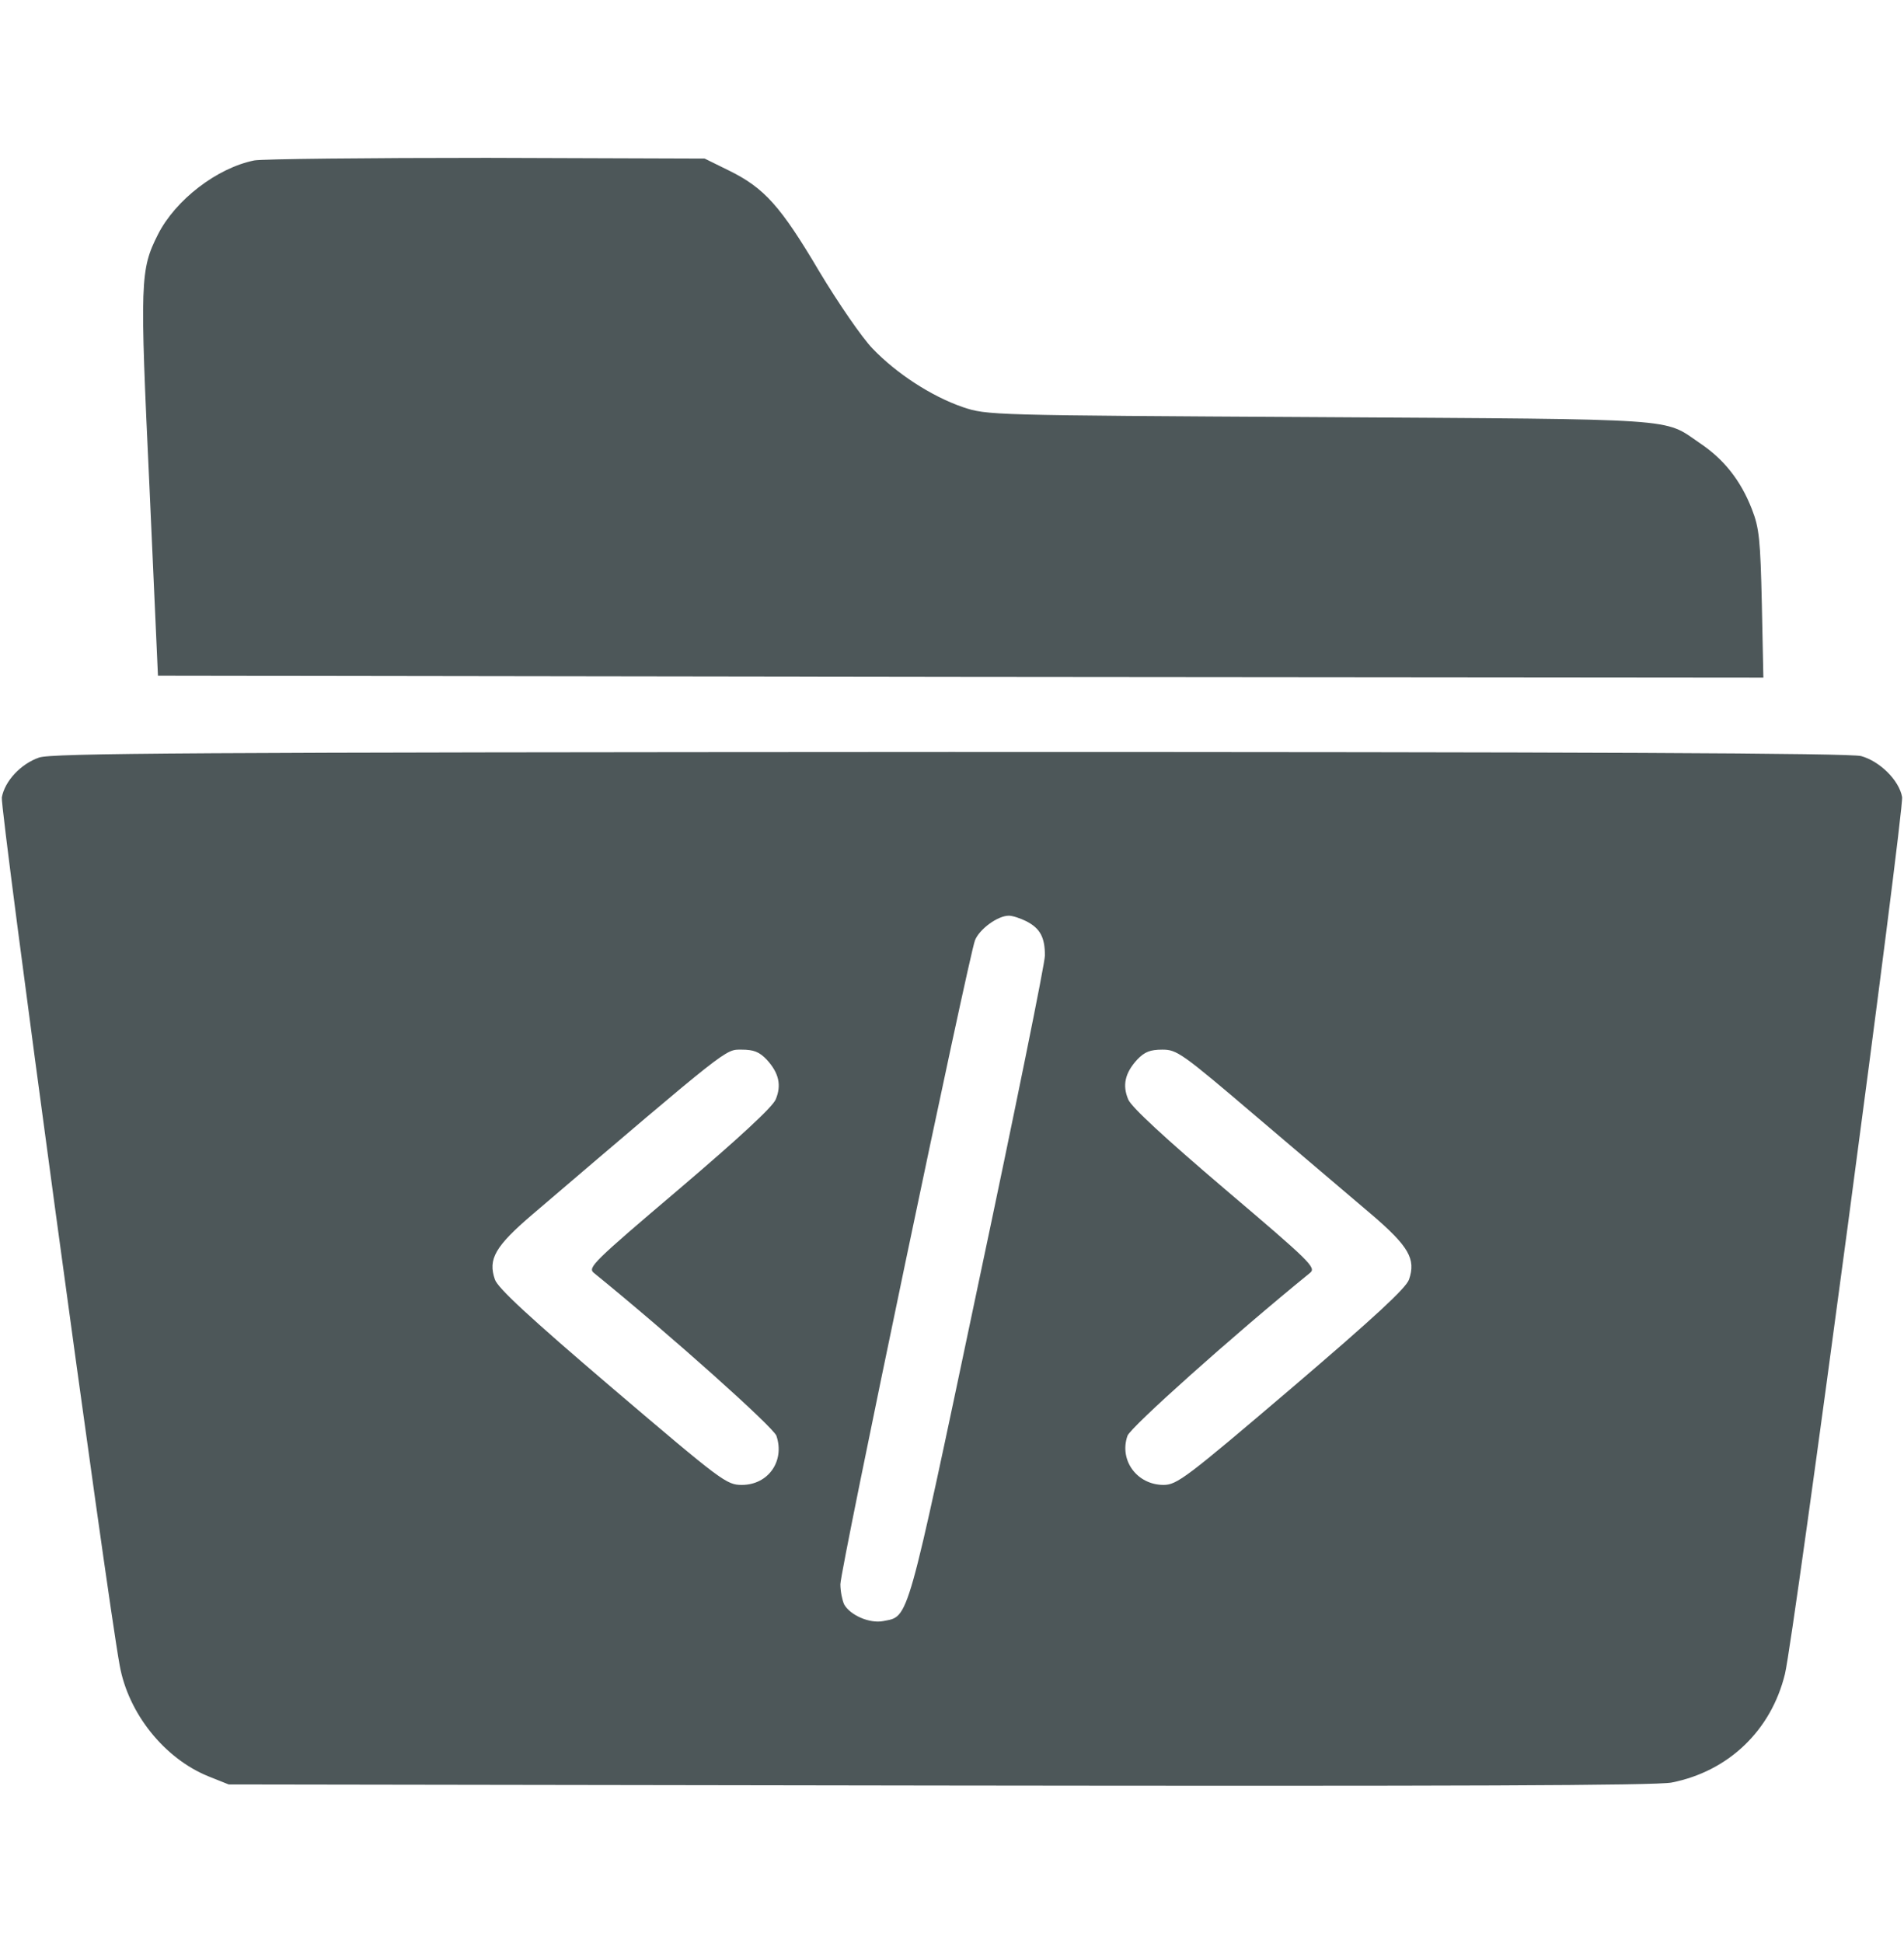 <?xml version="1.0" encoding="UTF-8"?> <svg xmlns="http://www.w3.org/2000/svg" width="50" height="51" viewBox="0 0 50 51" fill="none"><path d="M6.678 4.211C5.701 4.406 4.607 5.246 4.148 6.154C3.68 7.082 3.67 7.365 3.924 12.756L4.148 17.736L25.232 17.766L46.307 17.785L46.267 15.861C46.228 14.152 46.199 13.859 46.004 13.361C45.711 12.609 45.271 12.053 44.627 11.623C43.67 10.969 44.227 11.008 34.666 10.949C25.955 10.9 25.926 10.9 25.281 10.685C24.461 10.402 23.543 9.807 22.908 9.143C22.635 8.859 22.01 7.951 21.512 7.121C20.496 5.402 20.066 4.934 19.158 4.484L18.504 4.162L12.791 4.143C9.646 4.143 6.892 4.172 6.678 4.211Z" fill="#4D5759"></path><path d="M1.024 19.885C0.546 20.051 0.126 20.5 0.048 20.93C-0.001 21.213 2.792 41.808 3.143 43.713C3.368 44.972 4.315 46.154 5.467 46.623L6.005 46.838L24.657 46.867C38.329 46.886 43.465 46.867 43.895 46.789C45.389 46.496 46.512 45.422 46.874 43.937C47.108 42.98 50.008 21.242 49.95 20.92C49.872 20.48 49.364 19.982 48.876 19.846C48.592 19.767 41.747 19.738 24.95 19.738C4.921 19.748 1.356 19.767 1.024 19.885ZM26.952 24.181C27.313 24.367 27.44 24.601 27.44 25.08C27.44 25.285 26.649 29.181 25.682 33.742C23.788 42.726 23.876 42.414 23.192 42.551C22.831 42.619 22.323 42.394 22.167 42.111C22.118 42.004 22.069 41.769 22.069 41.584C22.069 41.193 25.438 25.109 25.604 24.68C25.721 24.387 26.2 24.035 26.493 24.035C26.59 24.035 26.796 24.103 26.952 24.181ZM20.135 27.814C20.458 28.166 20.526 28.488 20.37 28.859C20.282 29.064 19.413 29.865 17.831 31.213C15.575 33.127 15.428 33.273 15.594 33.41C17.626 35.06 20.311 37.463 20.389 37.687C20.614 38.351 20.174 38.976 19.481 38.976C19.081 38.976 18.963 38.889 16.083 36.437C13.885 34.562 13.075 33.81 12.997 33.586C12.811 33.049 12.997 32.717 13.993 31.867C19.178 27.443 19.042 27.551 19.471 27.551C19.794 27.551 19.94 27.609 20.135 27.814ZM33.016 29.328C34.169 30.305 35.507 31.447 36.005 31.867C37.001 32.717 37.186 33.049 37.001 33.586C36.922 33.81 36.112 34.562 33.915 36.437C31.151 38.791 30.907 38.976 30.555 38.976C29.862 38.976 29.383 38.332 29.608 37.687C29.686 37.463 32.372 35.06 34.403 33.41C34.569 33.273 34.422 33.127 32.167 31.213C30.585 29.865 29.715 29.064 29.628 28.859C29.471 28.488 29.54 28.166 29.862 27.814C30.057 27.609 30.204 27.551 30.526 27.551C30.907 27.551 31.034 27.639 33.016 29.328Z" fill="#4D5759"></path></svg> 